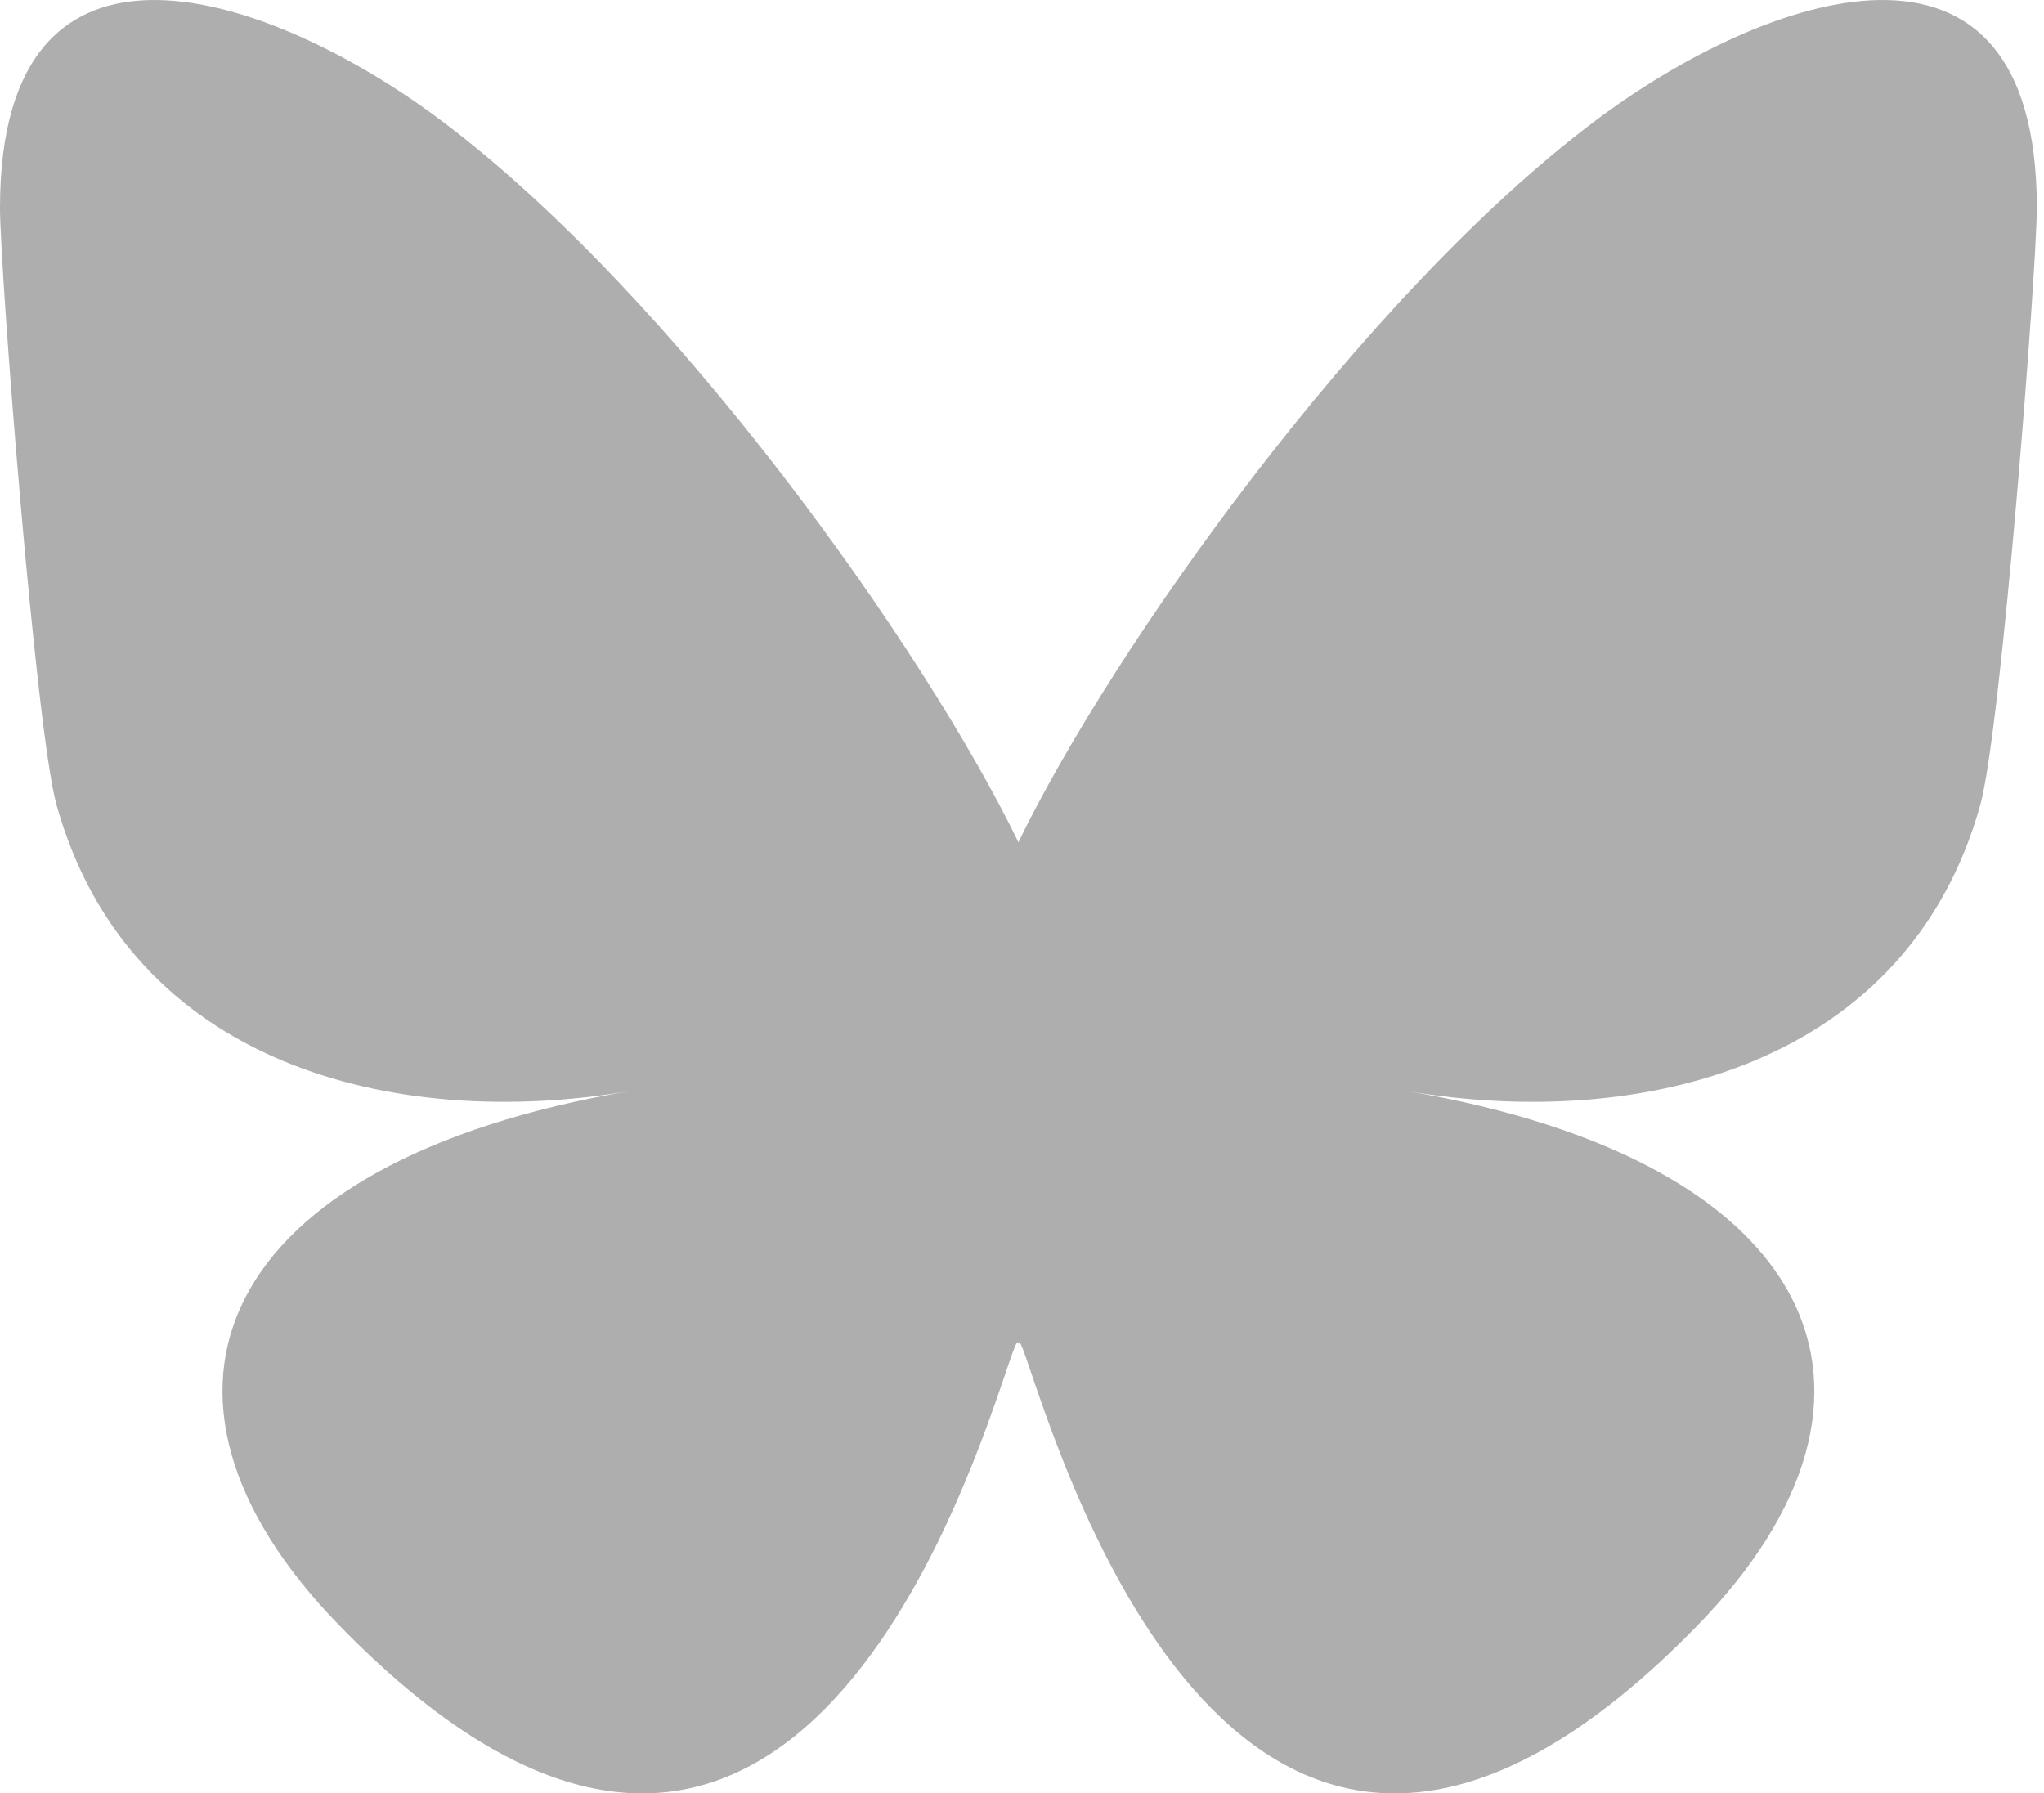<svg clip-rule="evenodd" fill-rule="evenodd" stroke-linejoin="round" stroke-miterlimit="2" viewBox="0 0 114 100" xmlns="http://www.w3.org/2000/svg"><path d="m123.121 33.664c65.12 48.889 135.16 148.016 160.879 201.209 25.719-53.192 95.759-152.32 160.879-201.21 46.987-35.274 123.121-62.569 123.121 24.284 0 17.346-9.945 145.713-15.778 166.555-20.275 72.453-94.155 90.933-159.875 79.748 114.875 19.55 144.097 84.31 80.986 149.07-119.86 122.992-172.272-30.859-185.702-70.281-2.462-7.227-3.614-10.608-3.631-7.733-.017-2.875-1.169.506-3.631 7.733-13.43 39.422-65.842 193.273-185.702 70.281-63.111-64.76-33.89-129.52 80.986-149.071-65.72 11.185-139.6-7.295-159.875-79.748-5.833-20.842-15.778-149.21-15.778-166.555 0-86.852 76.135-59.558 123.121-24.282z" fill="#aeaeae" fill-rule="nonzero" transform="matrix(.2 0 0 .2 -0 -0)"/></svg>